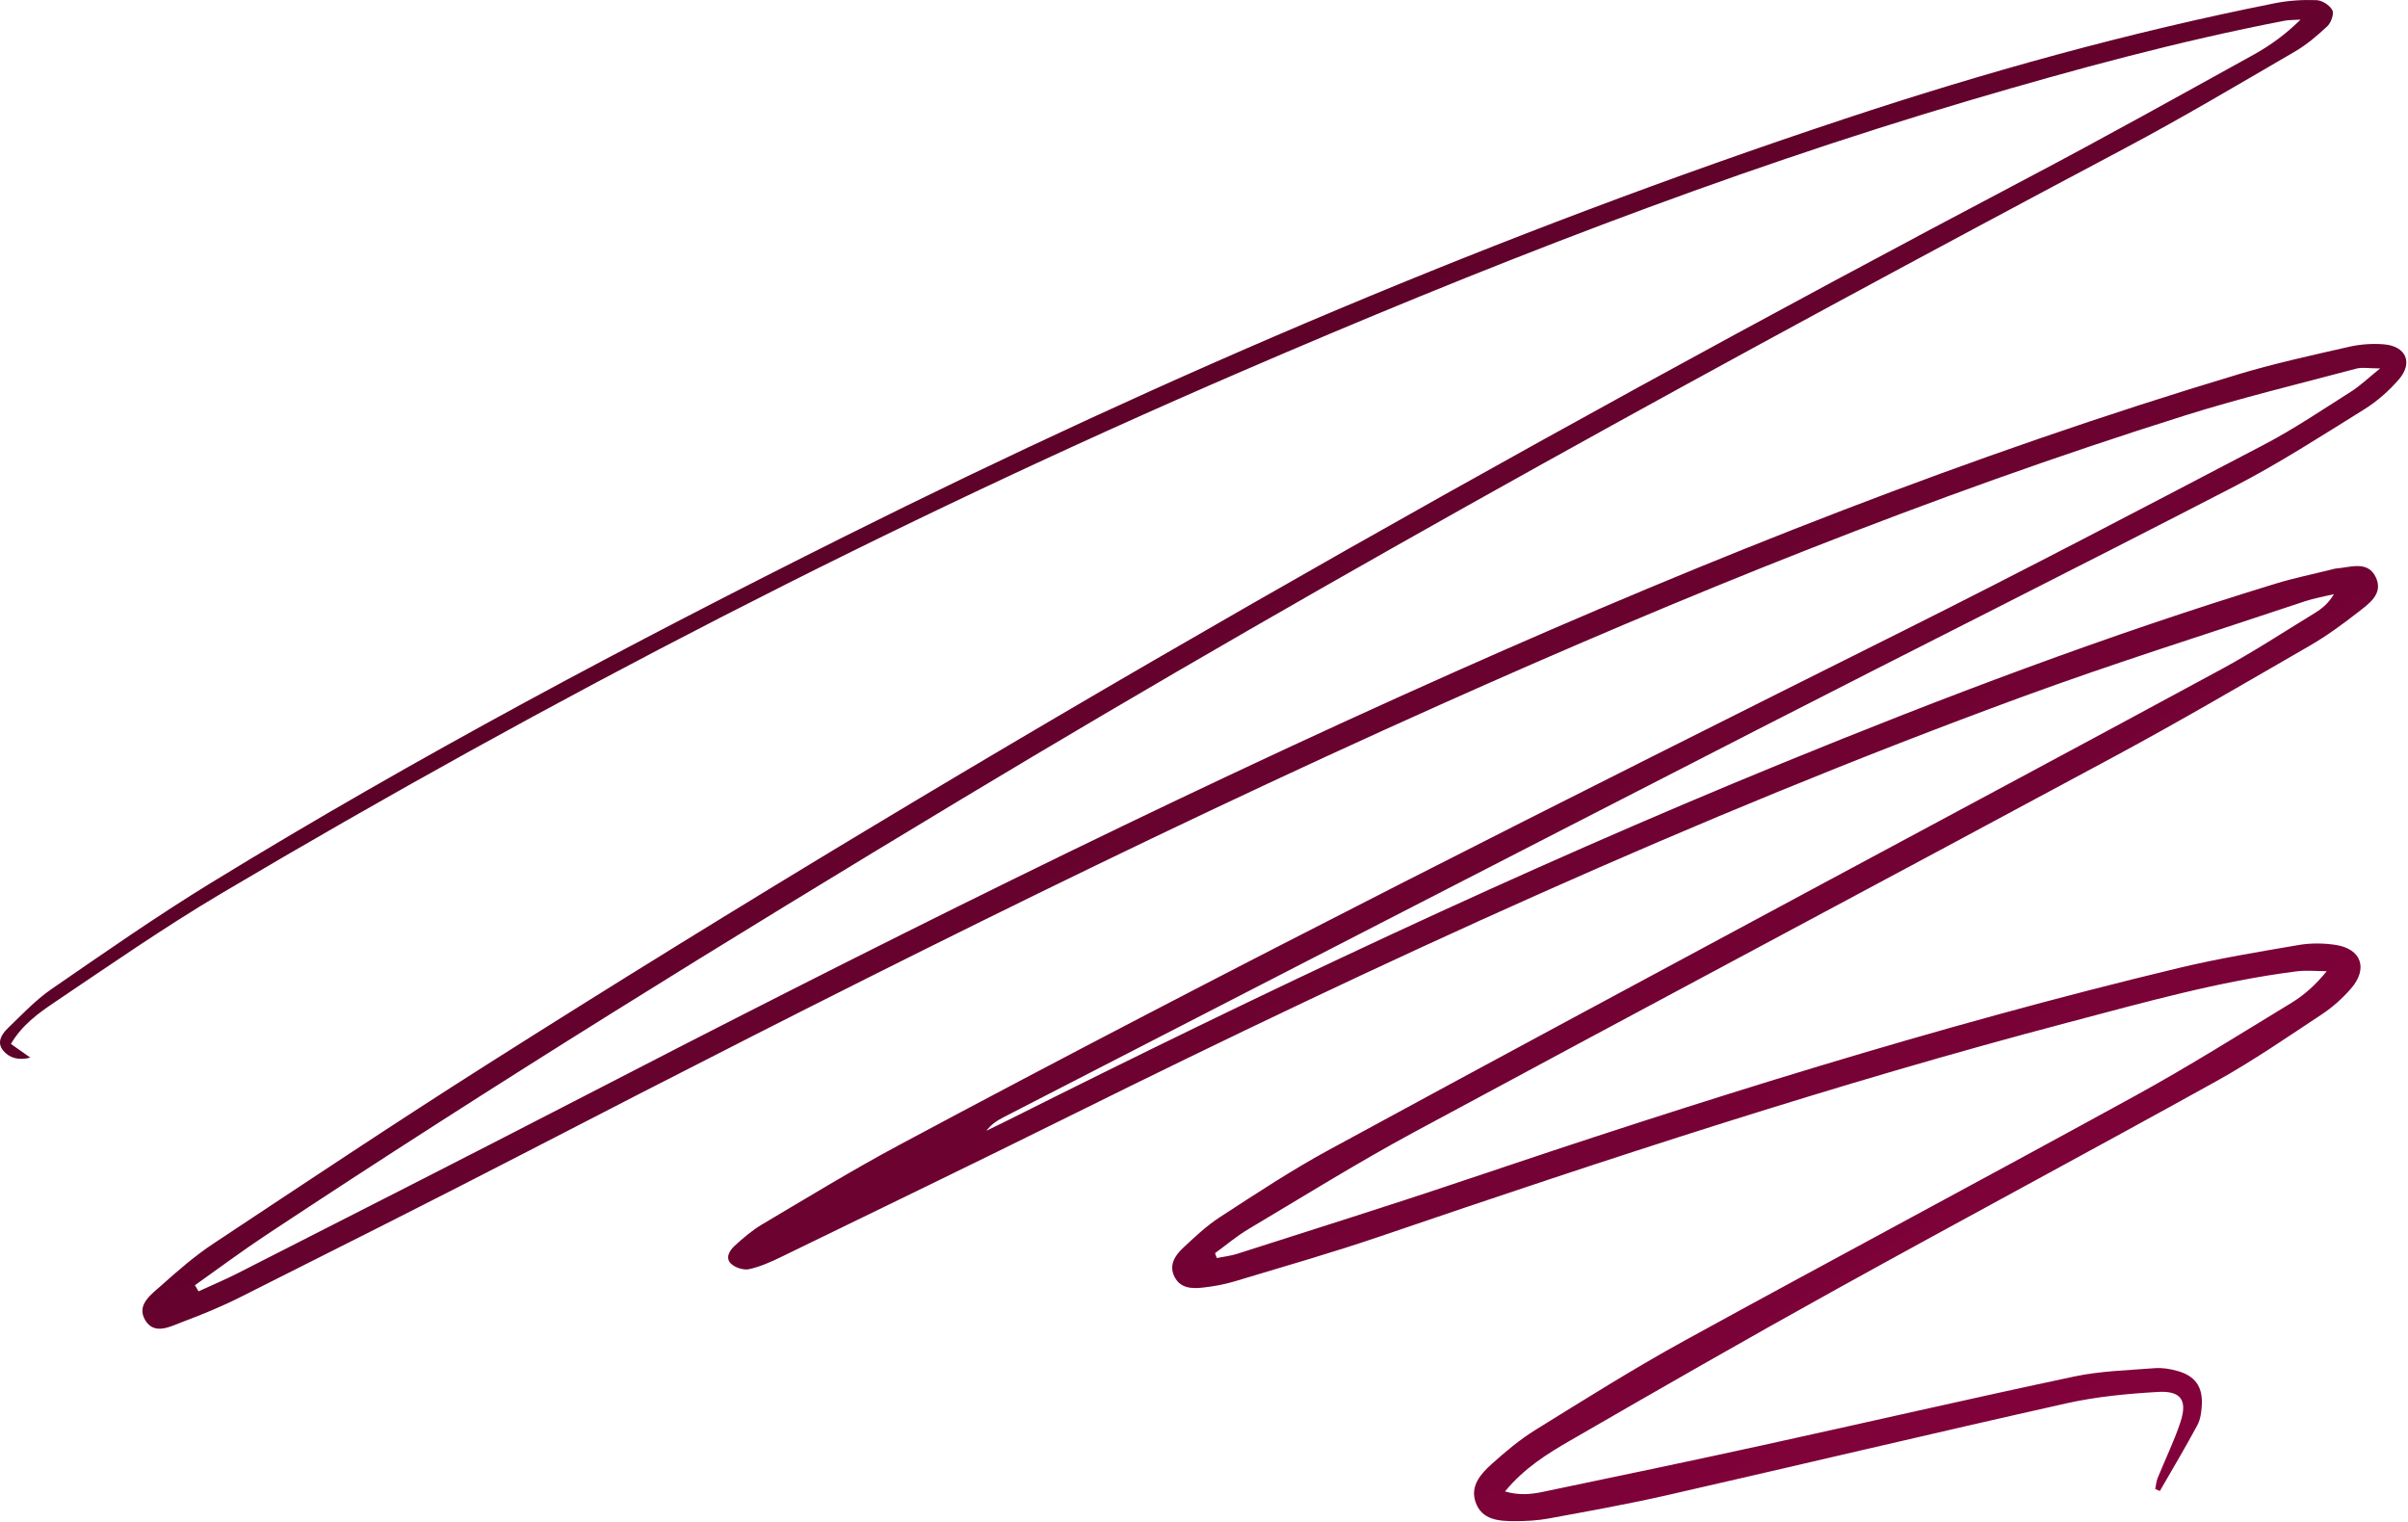 <svg width="519" height="328" viewBox="0 0 519 328" fill="none" xmlns="http://www.w3.org/2000/svg">
<path d="M42.784 278.298C45.604 277.003 48.469 275.808 51.229 274.398C75.389 262.088 99.574 249.828 123.664 237.378C186.329 204.988 249.364 173.358 313.834 144.673C368.899 120.178 424.824 97.948 482.594 80.618C490.384 78.283 498.369 76.548 506.304 74.738C508.704 74.188 511.279 74.008 513.734 74.198C518.559 74.573 520.164 78.148 517.024 81.778C514.874 84.263 512.284 86.533 509.499 88.263C500.314 93.963 491.199 99.863 481.609 104.818C447.464 122.463 413.094 139.658 378.889 157.188C324.694 184.958 270.564 212.863 216.409 240.718C214.999 241.443 213.649 242.273 212.599 243.693C214.179 242.923 215.764 242.163 217.339 241.373C272.069 213.918 327.374 187.688 384.059 164.498C419.014 150.198 454.319 136.823 490.464 125.783C494.434 124.573 498.519 123.738 502.549 122.728C502.874 122.648 503.194 122.538 503.524 122.513C506.579 122.283 510.309 120.743 512.049 124.378C513.799 128.038 510.494 130.168 508.064 132.068C504.789 134.618 501.399 137.093 497.809 139.163C483.834 147.233 469.899 155.398 455.694 163.048C405.444 190.108 355.039 216.888 304.804 243.978C292.659 250.528 280.919 257.843 269.049 264.903C266.529 266.403 264.264 268.333 261.879 270.068C262.004 270.418 262.129 270.773 262.254 271.123C263.724 270.823 265.244 270.663 266.664 270.208C282.974 264.973 299.324 259.863 315.554 254.388C366.319 237.258 417.389 221.138 469.519 208.628C478.079 206.573 486.789 205.138 495.474 203.653C498.054 203.213 500.819 203.243 503.409 203.638C508.929 204.478 510.444 208.723 506.749 213.003C504.919 215.123 502.749 217.068 500.419 218.608C492.924 223.558 485.499 228.683 477.659 233.028C450.449 248.118 423.004 262.788 395.779 277.858C376.564 288.493 357.514 299.428 338.499 310.413C333.514 313.293 328.534 316.363 324.374 321.423C327.389 322.303 329.969 322.048 332.464 321.528C348.254 318.238 364.044 314.938 379.799 311.488C402.224 306.583 424.589 301.413 447.039 296.658C452.694 295.458 458.579 295.318 464.369 294.858C465.989 294.728 467.714 295.003 469.289 295.448C473.139 296.533 474.774 298.833 474.564 302.813C474.489 304.278 474.274 305.883 473.599 307.143C471.024 311.933 468.234 316.613 465.519 321.328C465.184 321.188 464.854 321.043 464.519 320.903C464.689 320.113 464.744 319.278 465.039 318.538C466.659 314.528 468.584 310.623 469.939 306.528C471.509 301.798 470.104 299.688 465.109 299.978C458.494 300.363 451.809 300.993 445.359 302.438C416.624 308.873 387.979 315.693 359.269 322.238C350.839 324.158 342.319 325.678 333.814 327.248C331.374 327.698 328.849 327.833 326.364 327.823C322.974 327.813 319.364 327.563 318.034 323.728C316.814 320.213 319.174 317.613 321.524 315.498C324.484 312.838 327.579 310.233 330.954 308.148C341.564 301.583 352.139 294.923 363.069 288.923C395.449 271.153 428.059 253.798 460.439 236.023C471.804 229.783 482.804 222.863 493.889 216.118C496.679 214.418 499.144 212.193 501.484 209.303C499.299 209.303 497.089 209.068 494.939 209.343C478.219 211.468 462.029 216.058 445.794 220.338C395.729 233.523 346.589 249.693 297.614 266.403C287.229 269.948 276.664 272.963 266.154 276.133C263.939 276.803 261.619 277.228 259.314 277.483C256.969 277.743 254.469 277.708 253.174 275.223C251.869 272.723 253.199 270.618 254.944 268.983C257.484 266.598 260.064 264.163 262.969 262.278C270.644 257.298 278.299 252.233 286.324 247.868C321.399 228.788 356.594 209.928 391.759 191.013C420.774 175.408 449.839 159.908 478.804 144.213C485.669 140.493 492.229 136.198 498.904 132.118C500.444 131.178 501.859 130.038 503.034 128.048C500.959 128.553 498.829 128.903 496.809 129.578C476.309 136.443 455.654 142.898 435.364 150.353C365.309 176.088 297.624 207.258 230.809 240.388C210.089 250.663 189.264 260.723 168.464 270.838C166.229 271.923 163.904 272.973 161.499 273.513C160.309 273.783 158.504 273.223 157.594 272.373C156.224 271.093 157.269 269.463 158.364 268.463C160.199 266.783 162.129 265.133 164.254 263.873C173.989 258.113 183.649 252.198 193.614 246.863C265.049 208.608 337.474 172.293 409.954 136.073C436.144 122.988 462.074 109.378 488.014 95.803C494.484 92.418 500.569 88.288 506.759 84.373C508.679 83.158 510.339 81.543 513.004 79.398C510.544 79.398 509.124 79.108 507.864 79.443C495.499 82.738 483.034 85.733 470.834 89.568C416.009 106.813 362.854 128.418 310.424 151.868C243.714 181.703 178.529 214.658 113.629 248.193C93.084 258.808 72.414 269.183 51.754 279.568C47.749 281.583 43.574 283.293 39.374 284.873C36.684 285.883 33.234 287.823 31.269 284.463C29.349 281.178 32.629 278.948 34.759 277.038C38.349 273.823 42.029 270.638 46.034 267.983C65.594 255.023 85.124 242.003 104.934 229.433C213.054 160.843 324.339 97.748 437.579 38.063C453.764 29.533 469.749 20.613 485.769 11.763C489.349 9.783 492.679 7.348 495.839 4.233C494.649 4.313 493.439 4.263 492.279 4.488C469.549 8.883 447.234 14.938 425.044 21.473C371.174 37.338 319.024 57.863 267.519 80.088C191.799 112.763 118.659 150.523 47.714 192.543C35.414 199.828 23.644 208.013 11.774 215.998C8.269 218.353 4.734 220.918 2.349 224.978C3.744 225.963 4.899 226.778 6.539 227.933C3.914 228.593 1.949 227.983 0.644 226.353C-0.791 224.563 0.434 222.788 1.774 221.503C4.769 218.628 7.654 215.533 11.049 213.193C22.419 205.363 33.754 197.448 45.519 190.243C89.819 163.113 135.659 138.778 182.109 115.573C251.839 80.738 323.394 50.238 397.404 25.668C427.889 15.548 458.814 6.958 490.344 0.688C493.254 0.108 496.299 -0.077 499.264 0.028C500.479 0.073 502.129 1.118 502.689 2.183C503.104 2.963 502.424 4.888 501.619 5.643C499.454 7.683 497.124 9.663 494.564 11.148C482.484 18.168 470.464 25.323 458.129 31.873C373.464 76.828 289.364 122.793 207.209 172.238C156.719 202.623 106.584 233.583 57.434 266.108C52.189 269.578 47.149 273.348 42.014 276.978C42.274 277.418 42.529 277.858 42.789 278.298H42.784Z" fill="url(#paint0_linear_1937_6267)"/>
<defs>
<linearGradient id="paint0_linear_1937_6267" x1="0" y1="0" x2="293.056" y2="468.832" gradientUnits="userSpaceOnUse">
<stop stop-color="#45021E"/>
<stop offset="1" stop-color="#89023E"/>
</linearGradient>
</defs>
</svg>
